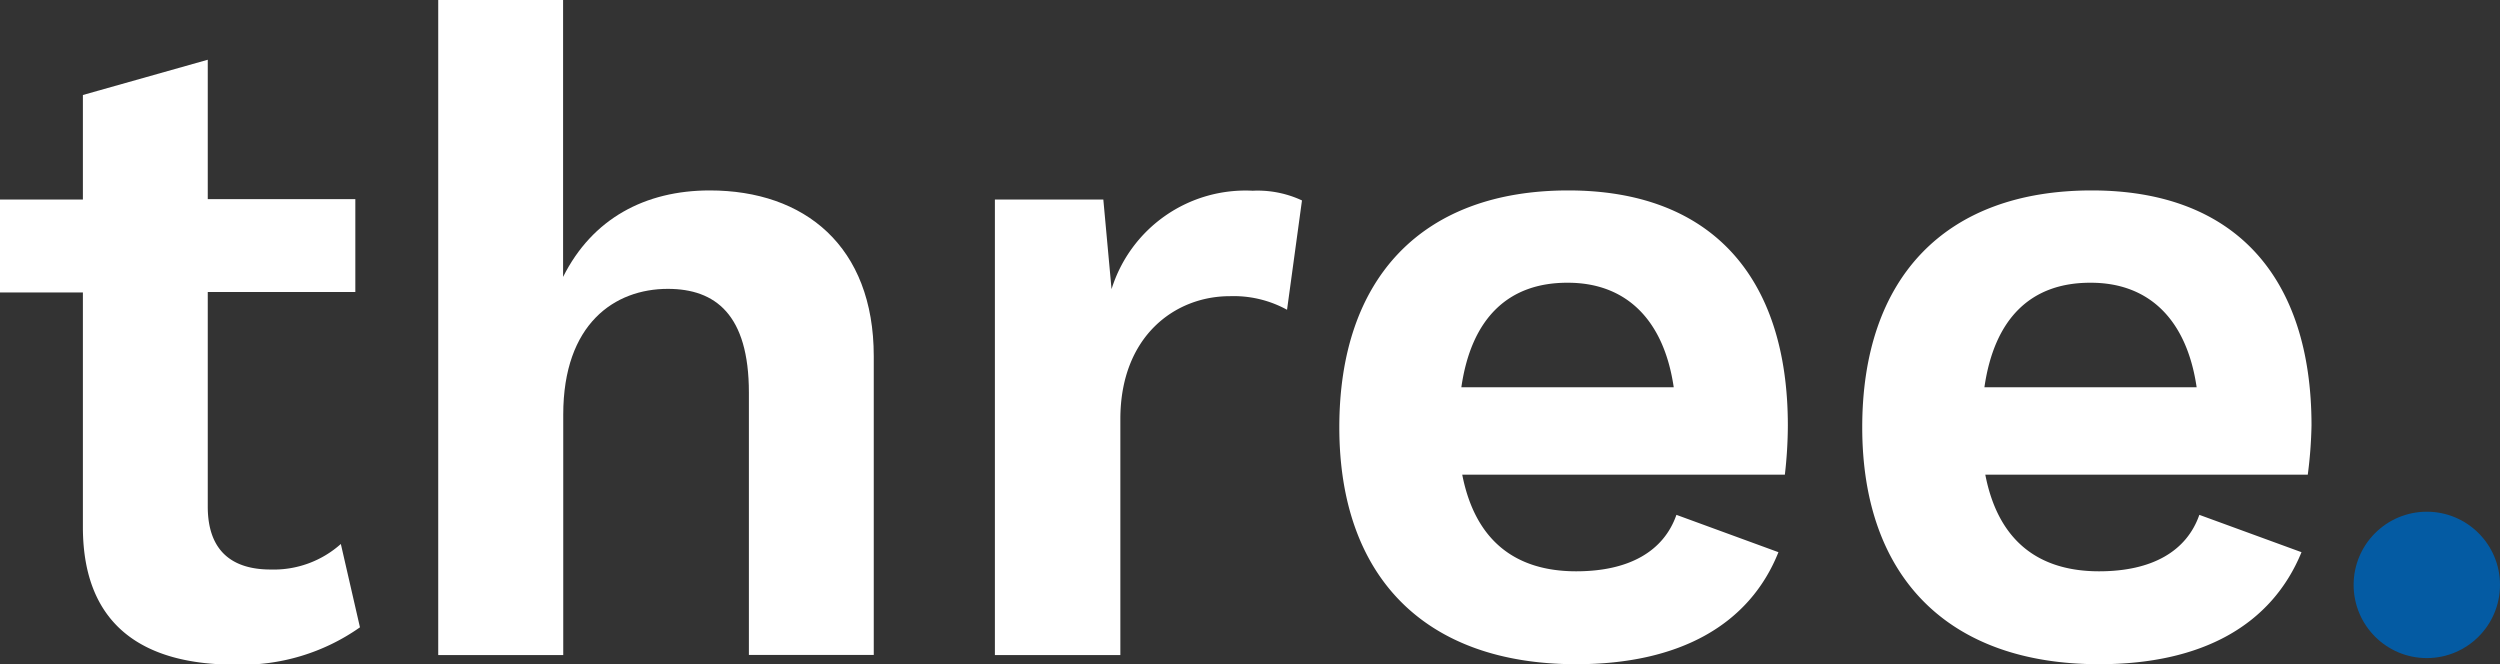 <svg xmlns="http://www.w3.org/2000/svg" viewBox="0 0 167.38 44.47">
  <rect x="0" y="0" width="167.38" height="44.47" fill="#333333" stroke="none"/>
  <title>three</title>
    <g style="isolation:isolate">
      <path
        d="M24.1,42a13.75,13.75,0,0,1-8.36,2.5c-6,0-10.19-2.5-10.19-9.21V19.58H0V13.36H5.55v-7L13.91,4v9.33h9.88v6.22H13.91V33.92c0,2.93,1.59,4.21,4.21,4.21a6.74,6.74,0,0,0,4.7-1.71Z"
        style="fill:#ffffff" />
      <path
        d="M58.5,23.85v20H50.14V26.29c0-5.24-2.25-6.95-5.43-6.95-3.54,0-7,2.32-7,8.42v16.1H29.34V0H37.7V18.54c1.95-3.9,5.49-5.79,9.82-5.79C53.86,12.75,58.5,16.47,58.5,23.85Z"
        style="fill:#ffffff" />
      <path
        d="M87.17,13.42l-1,7.32a7.42,7.42,0,0,0-3.84-.91c-3.66,0-7.32,2.68-7.32,8.23v15.8H66.61V13.36h7.26l.55,6a9.39,9.39,0,0,1,9.45-6.59A7,7,0,0,1,87.17,13.42Z"
        style="fill:#ffffff" />
      <path
        d="M119.5,31.78H97.9c.86,4.4,3.54,6.47,7.63,6.47,3.54,0,5.86-1.34,6.71-3.78l6.83,2.5c-1.95,4.88-6.65,7.5-13.54,7.5-10.13,0-15.86-5.85-15.86-15.86S95.22,12.75,105,12.75c9.52,0,14.7,5.73,14.7,15.74A29.26,29.26,0,0,1,119.5,31.78ZM97.84,25.93h14.22c-.67-4.58-3.24-7-7.08-7C101,18.91,98.51,21.29,97.84,25.93Z"
        style="fill:#ffffff" />
      <path
        d="M154.51,31.78H132.92c.85,4.4,3.53,6.47,7.62,6.47,3.54,0,5.86-1.34,6.71-3.78l6.84,2.5c-2,4.88-6.65,7.5-13.55,7.5-10.12,0-15.86-5.85-15.86-15.86s5.55-15.86,15.37-15.86c9.52,0,14.71,5.73,14.71,15.74A29.24,29.24,0,0,1,154.51,31.78Zm-21.65-5.85h14.21c-.67-4.58-3.23-7-7.08-7C136,18.91,133.53,21.29,132.86,25.93Z"
        style="fill:#ffffff" />
    </g>
  <circle cx="162.48" cy="39.16" r="4.9" style="fill:#045ba3" />
</svg>